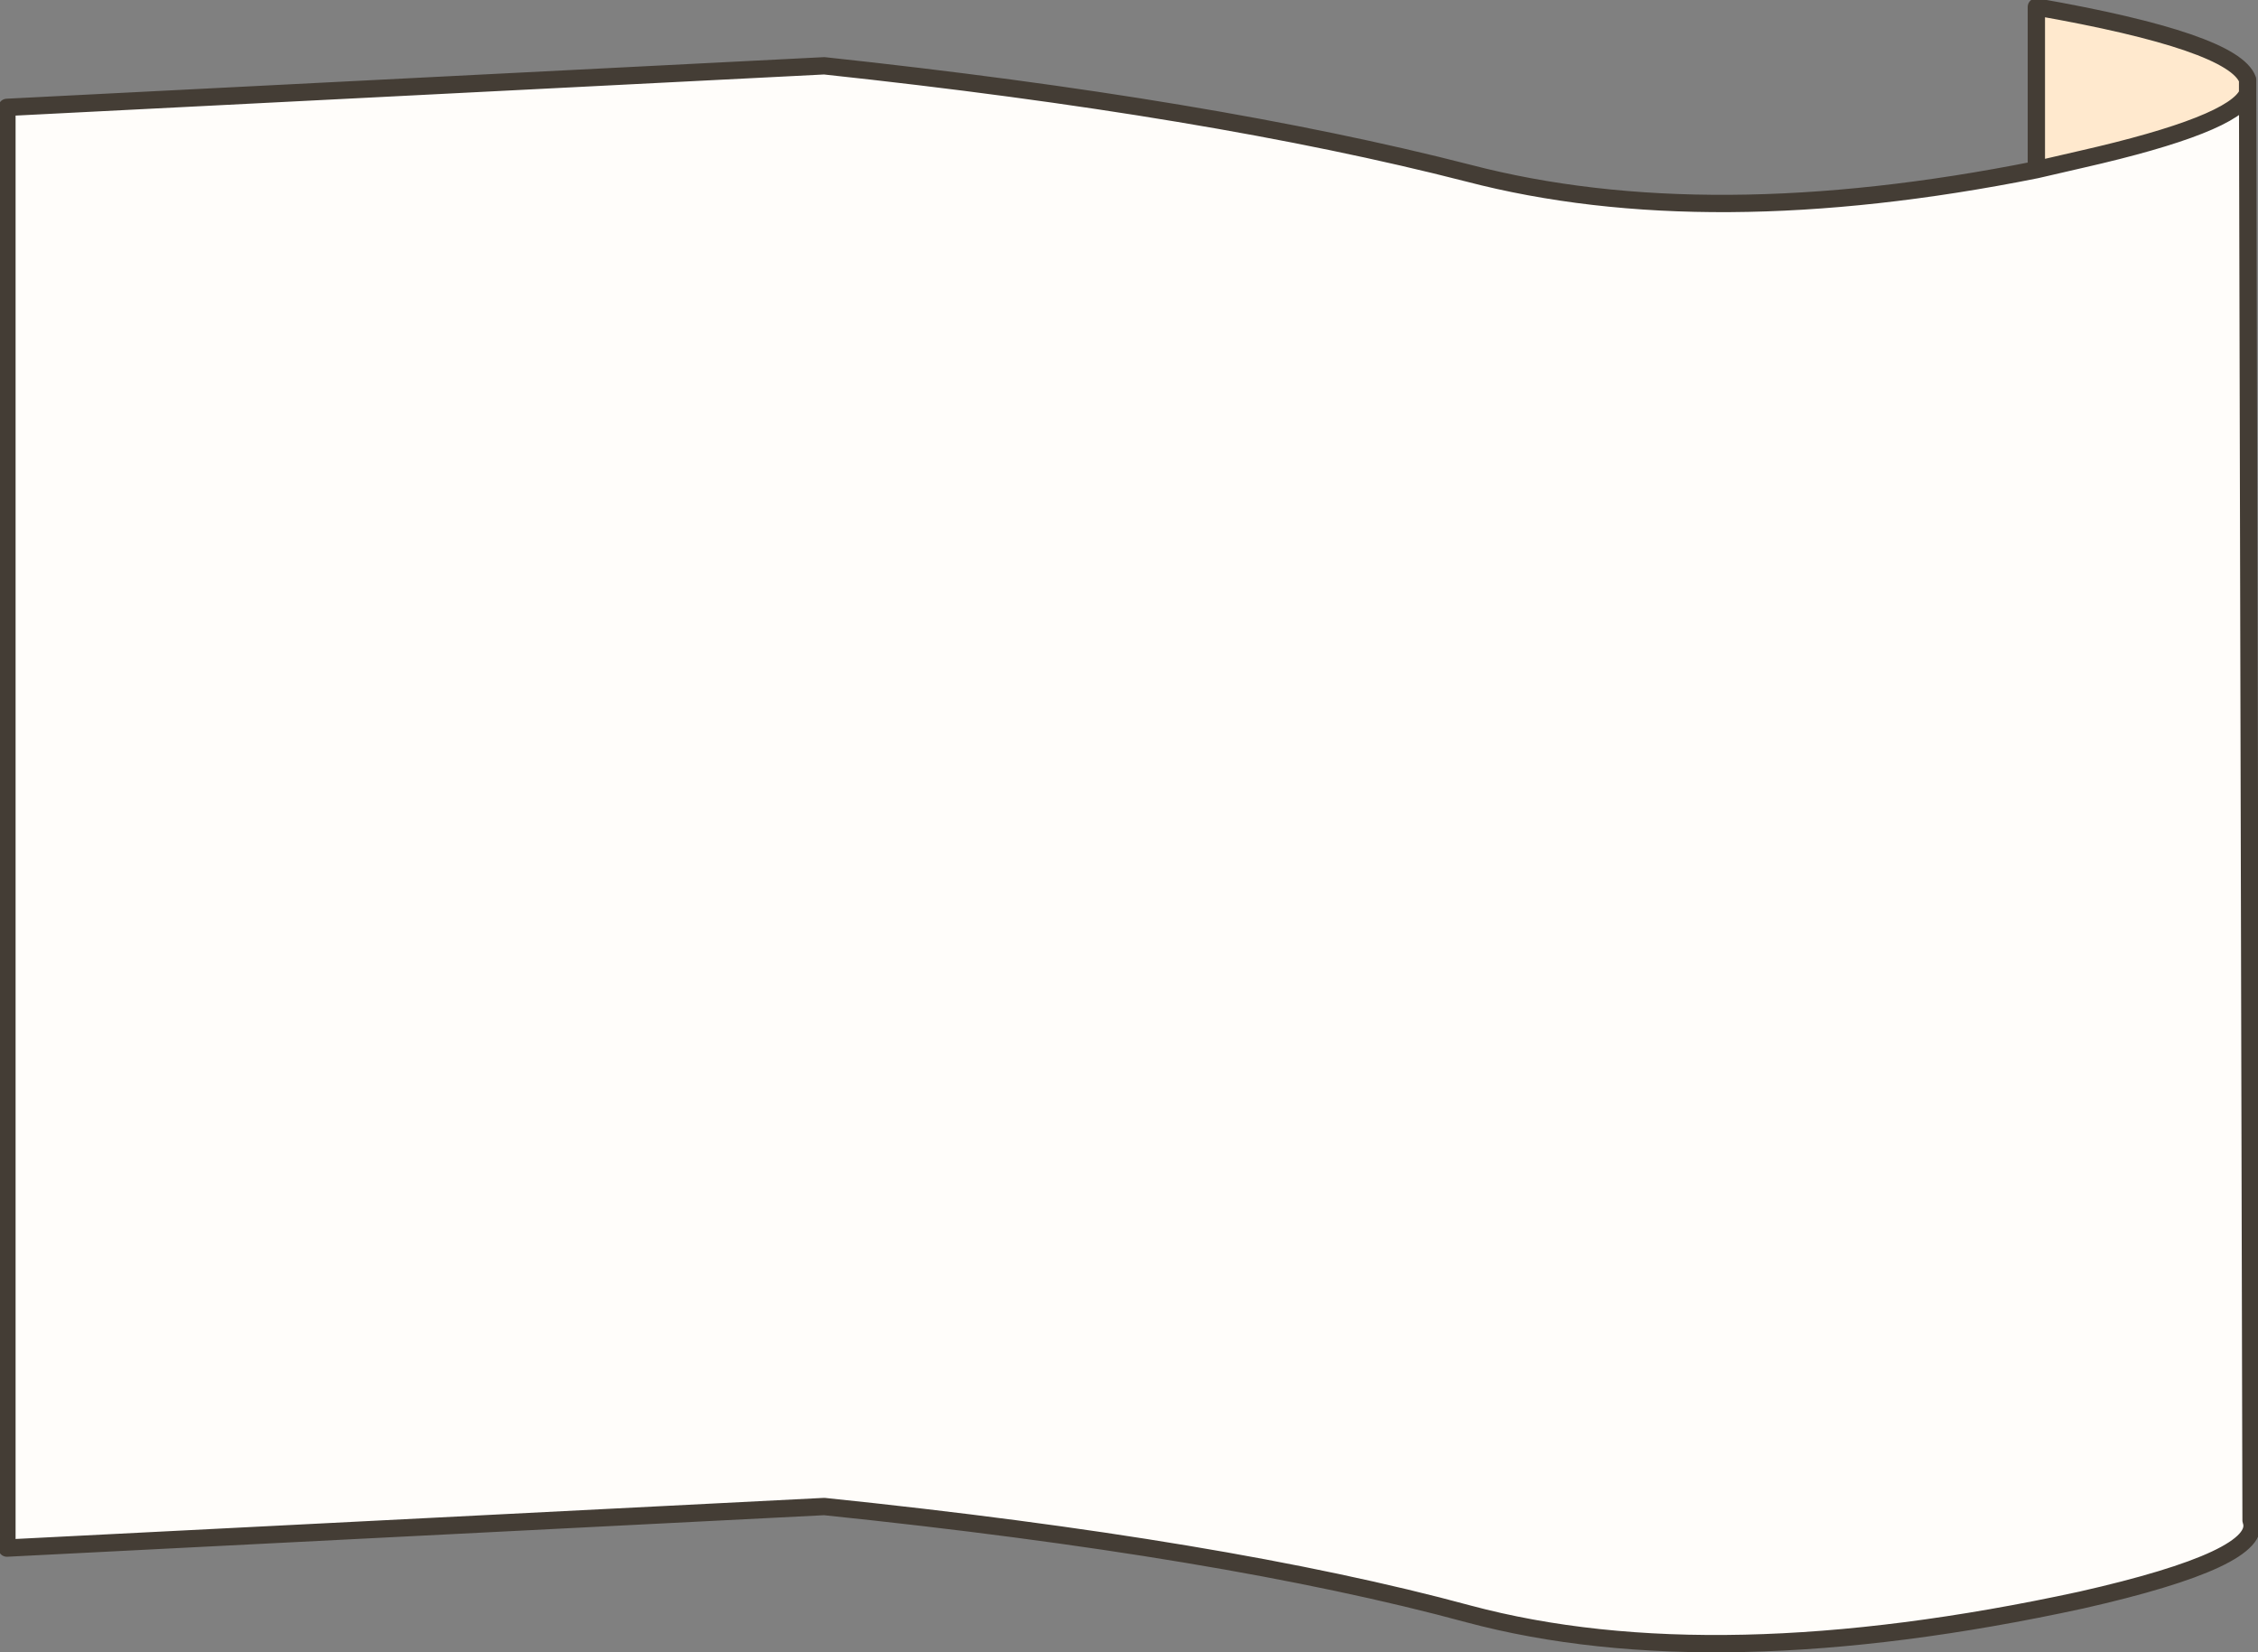 <?xml version="1.0" encoding="UTF-8" standalone="no"?>
<svg xmlns:xlink="http://www.w3.org/1999/xlink" height="23.85px" width="32.6px" xmlns="http://www.w3.org/2000/svg">
  <rect width="100%" height="100%" fill="#808080" stroke="none"/>
  <g transform="matrix(1.0, 0.0, 0.0, 1.0, 16.3, 11.95)">
    <path d="M13.1 -9.5 L13.75 -9.65 Q15.95 -10.15 16.15 -10.6 L16.2 10.0 Q16.4 10.55 13.75 11.15 8.45 12.3 4.9 11.35 1.4 10.4 -4.4 9.8 L-16.2 10.4 -16.2 -10.4 -4.4 -11.0 Q1.2 -10.4 4.9 -9.45 8.35 -8.55 13.1 -9.5" fill="#fffdfa" fill-rule="evenodd" stroke="none"/>
    <path d="M16.15 -10.6 Q15.95 -10.15 13.75 -9.65 L13.1 -9.5 13.1 -11.85 Q15.95 -11.35 16.15 -10.8 L16.15 -10.6" fill="#ffe9ce" fill-rule="evenodd" stroke="none"/>
    <path d="M13.1 -9.5 L13.75 -9.65 Q15.95 -10.15 16.15 -10.6 L16.15 -10.8 Q15.95 -11.35 13.1 -11.85 L13.1 -9.5 Q8.35 -8.55 4.9 -9.45 1.2 -10.4 -4.4 -11.0 L-16.2 -10.4 -16.2 10.4 -4.4 9.8 Q1.4 10.4 4.9 11.35 8.45 12.3 13.75 11.15 16.4 10.55 16.2 10.0 L16.15 -10.6" fill="none" stroke="#443d35" stroke-linecap="round" stroke-linejoin="round" stroke-width="0.25"/>
  </g>
</svg>
